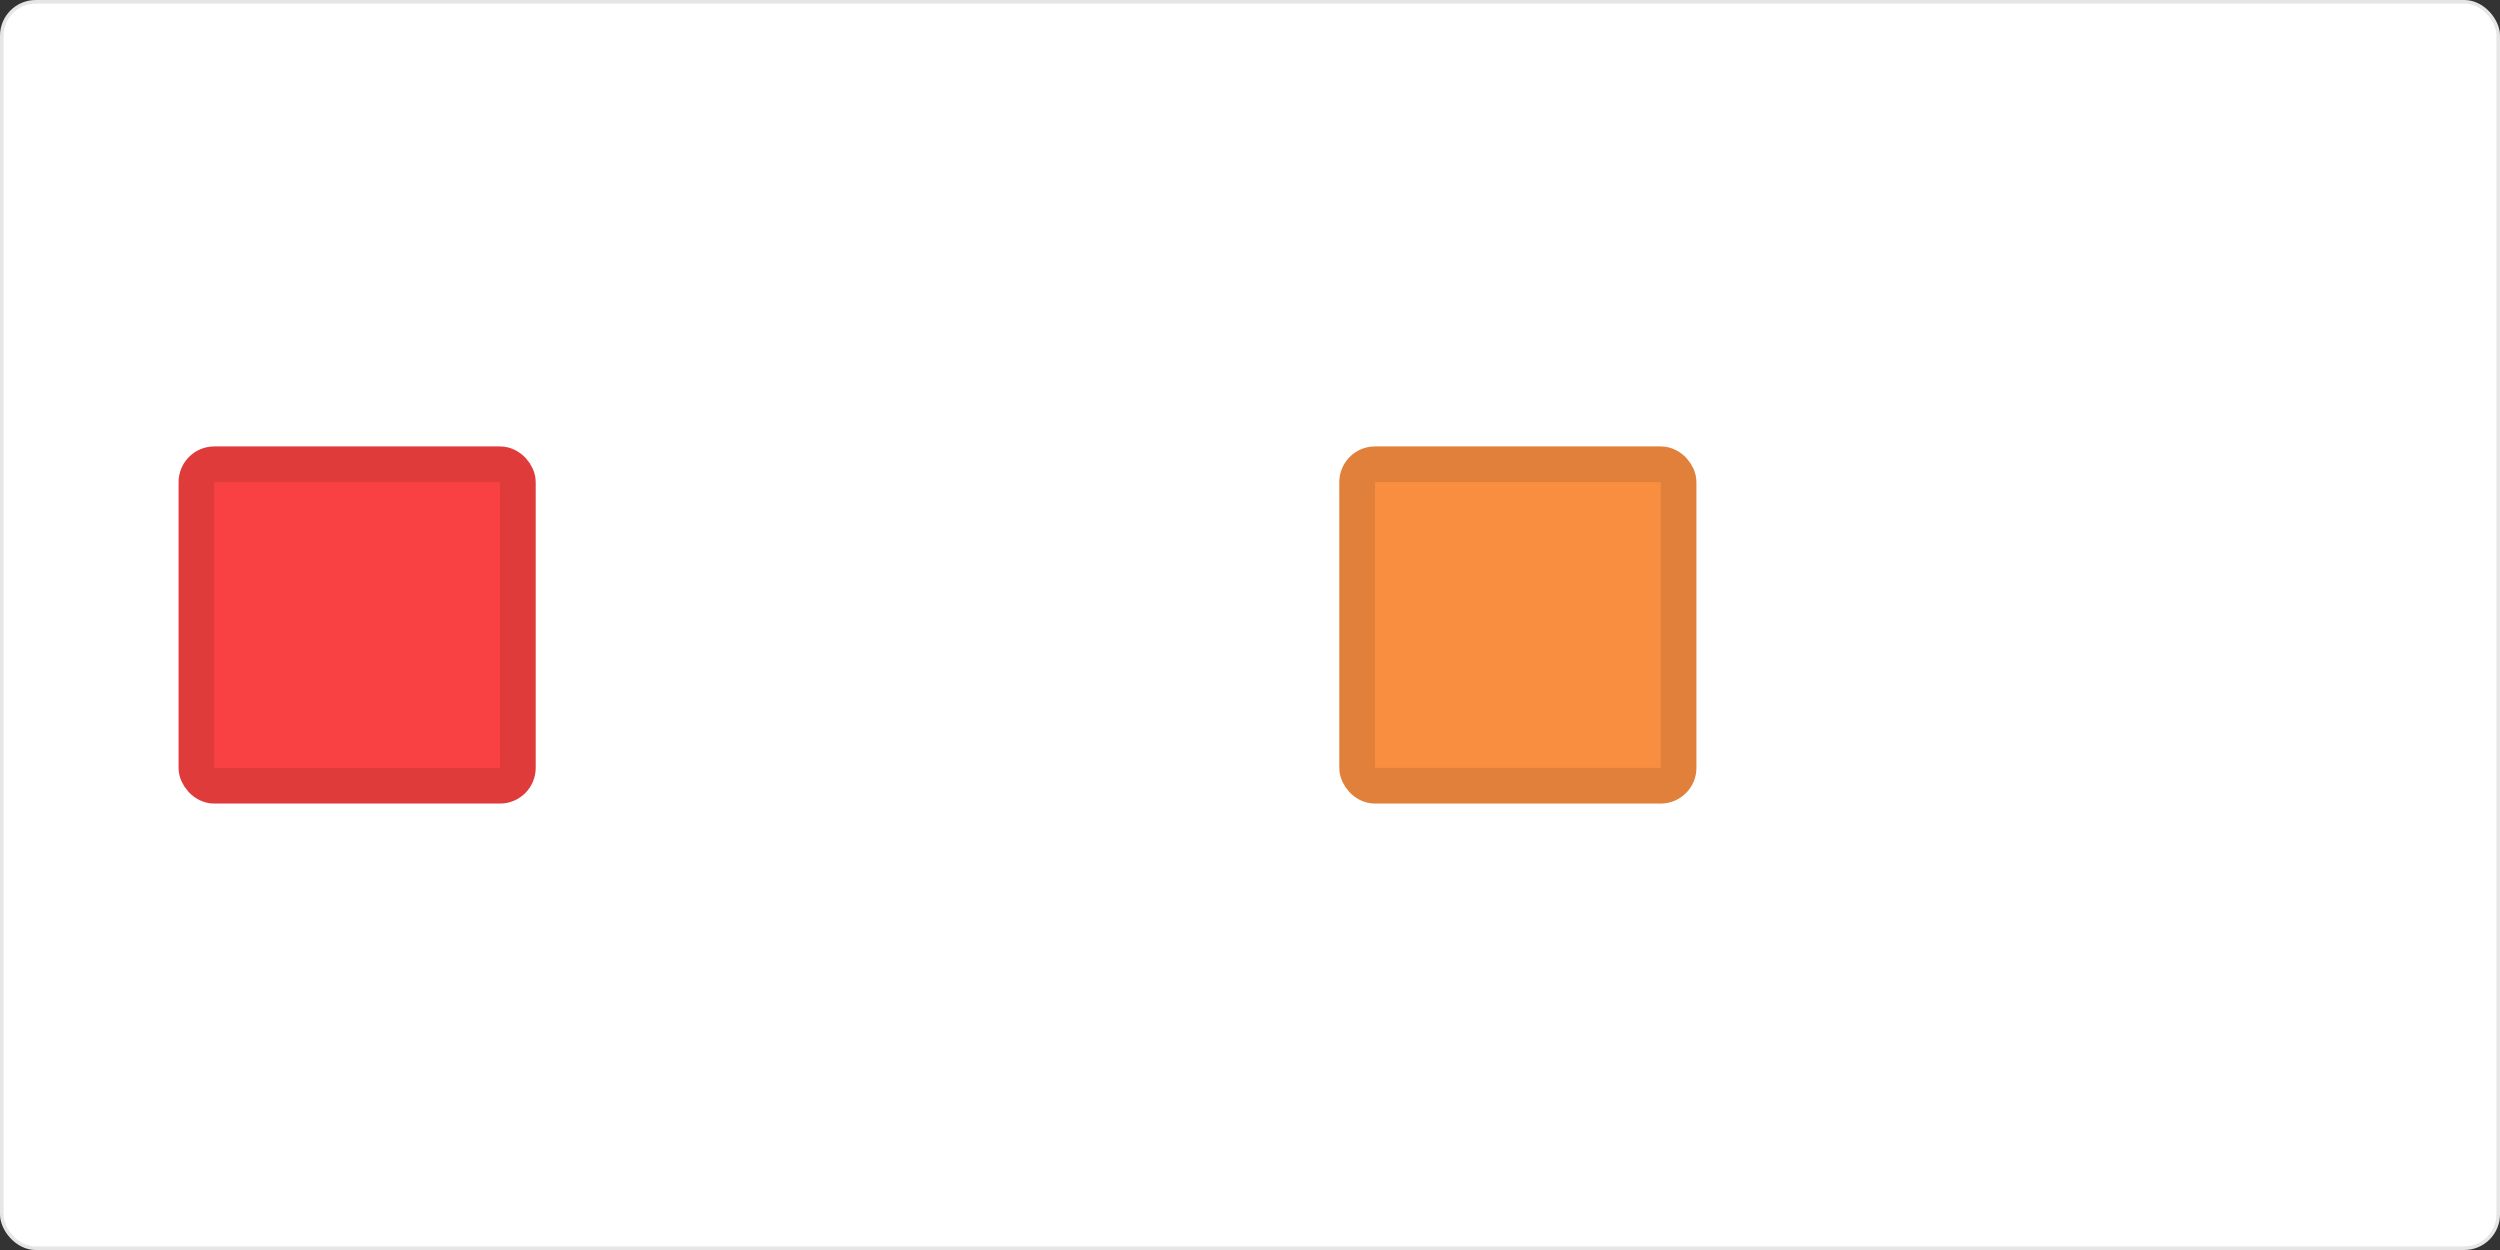 <svg width="700" height="350" viewBox="0 0 700 350" fill="none" xmlns="http://www.w3.org/2000/svg">
<rect x="0" y="0" width="700" height="350" fill="#333333" stroke="none"/>
<rect x="0.5" y="0.5" width="699" height="349" rx="9.5" fill="white"/>
<rect x="55" y="130" width="90" height="90" rx="5" fill="#F94144" stroke="#E03B3B" stroke-width="10"/>
<rect x="380" y="130" width="90" height="90" rx="5" fill="#F98E41" stroke="#E0803B" stroke-width="10"/>
<rect x="0.5" y="0.5" width="699" height="349" rx="9.5" stroke="#E6E6E6"/>
</svg>

